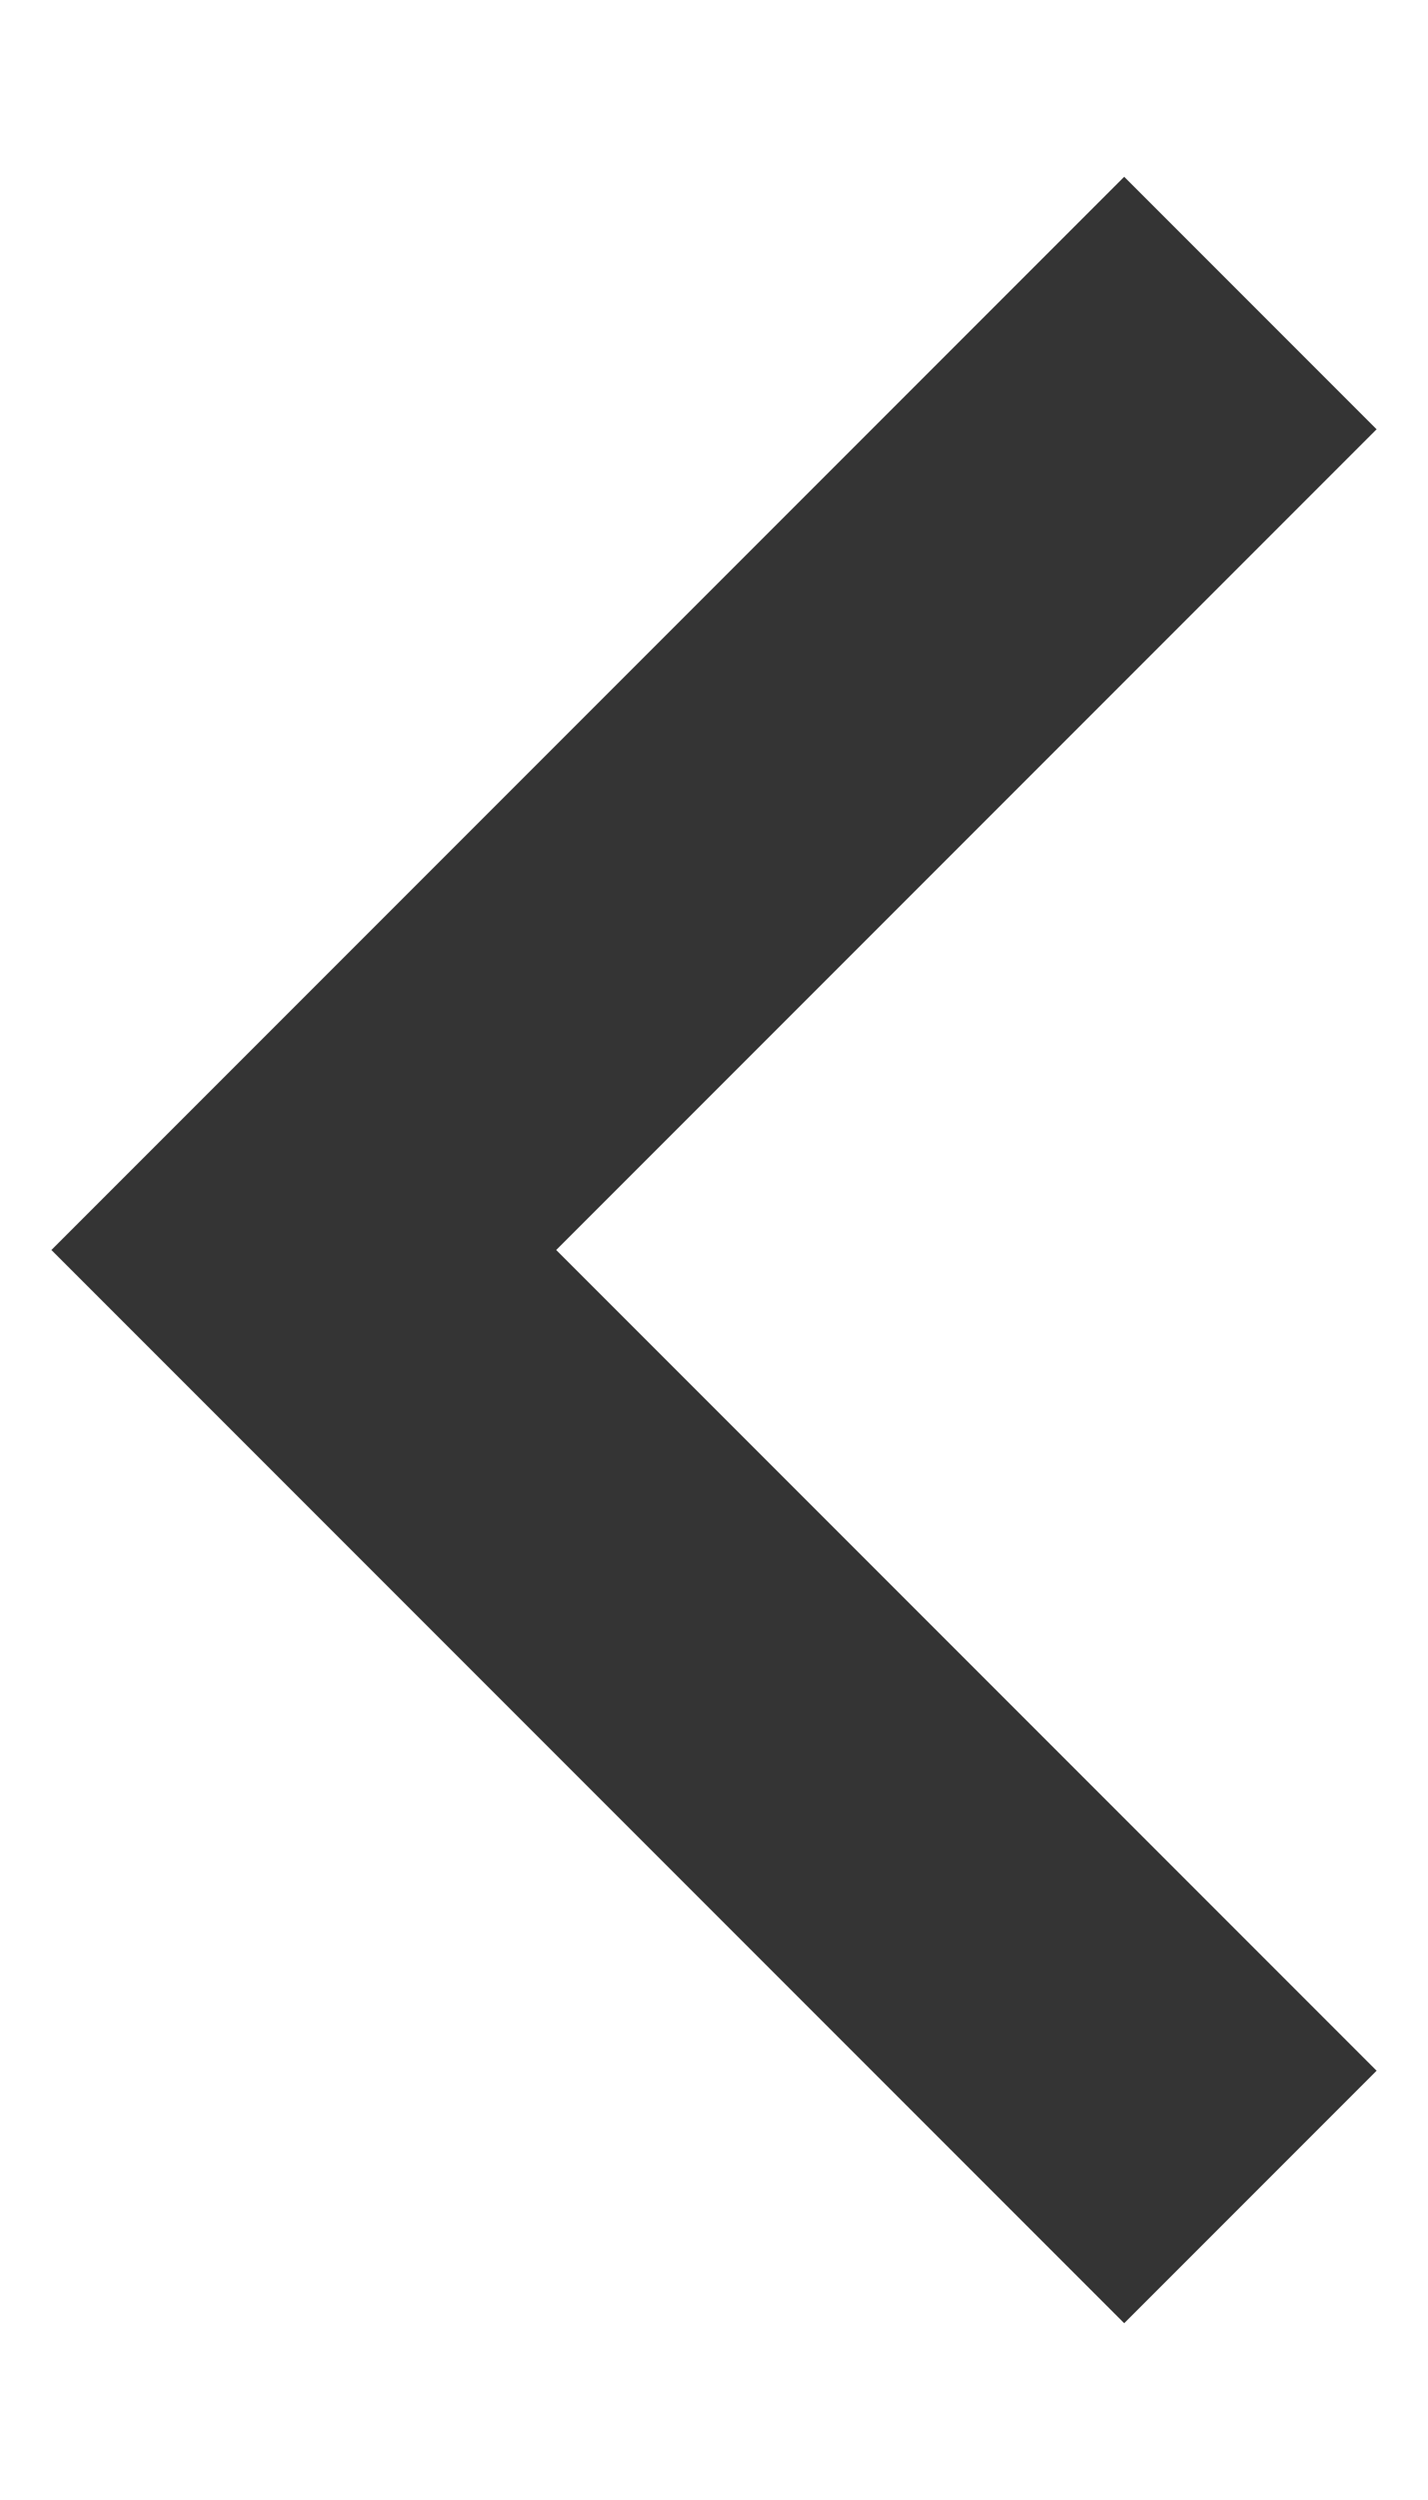 <svg width="8" height="14" viewBox="0 0 8 14" fill="none" xmlns="http://www.w3.org/2000/svg">
<path d="M6.298 0.99L0.288 7L6.298 13.01L7.712
11.596L3.116 7L7.712 2.404L6.298 0.99Z" fill="#343434"/>
</svg>
